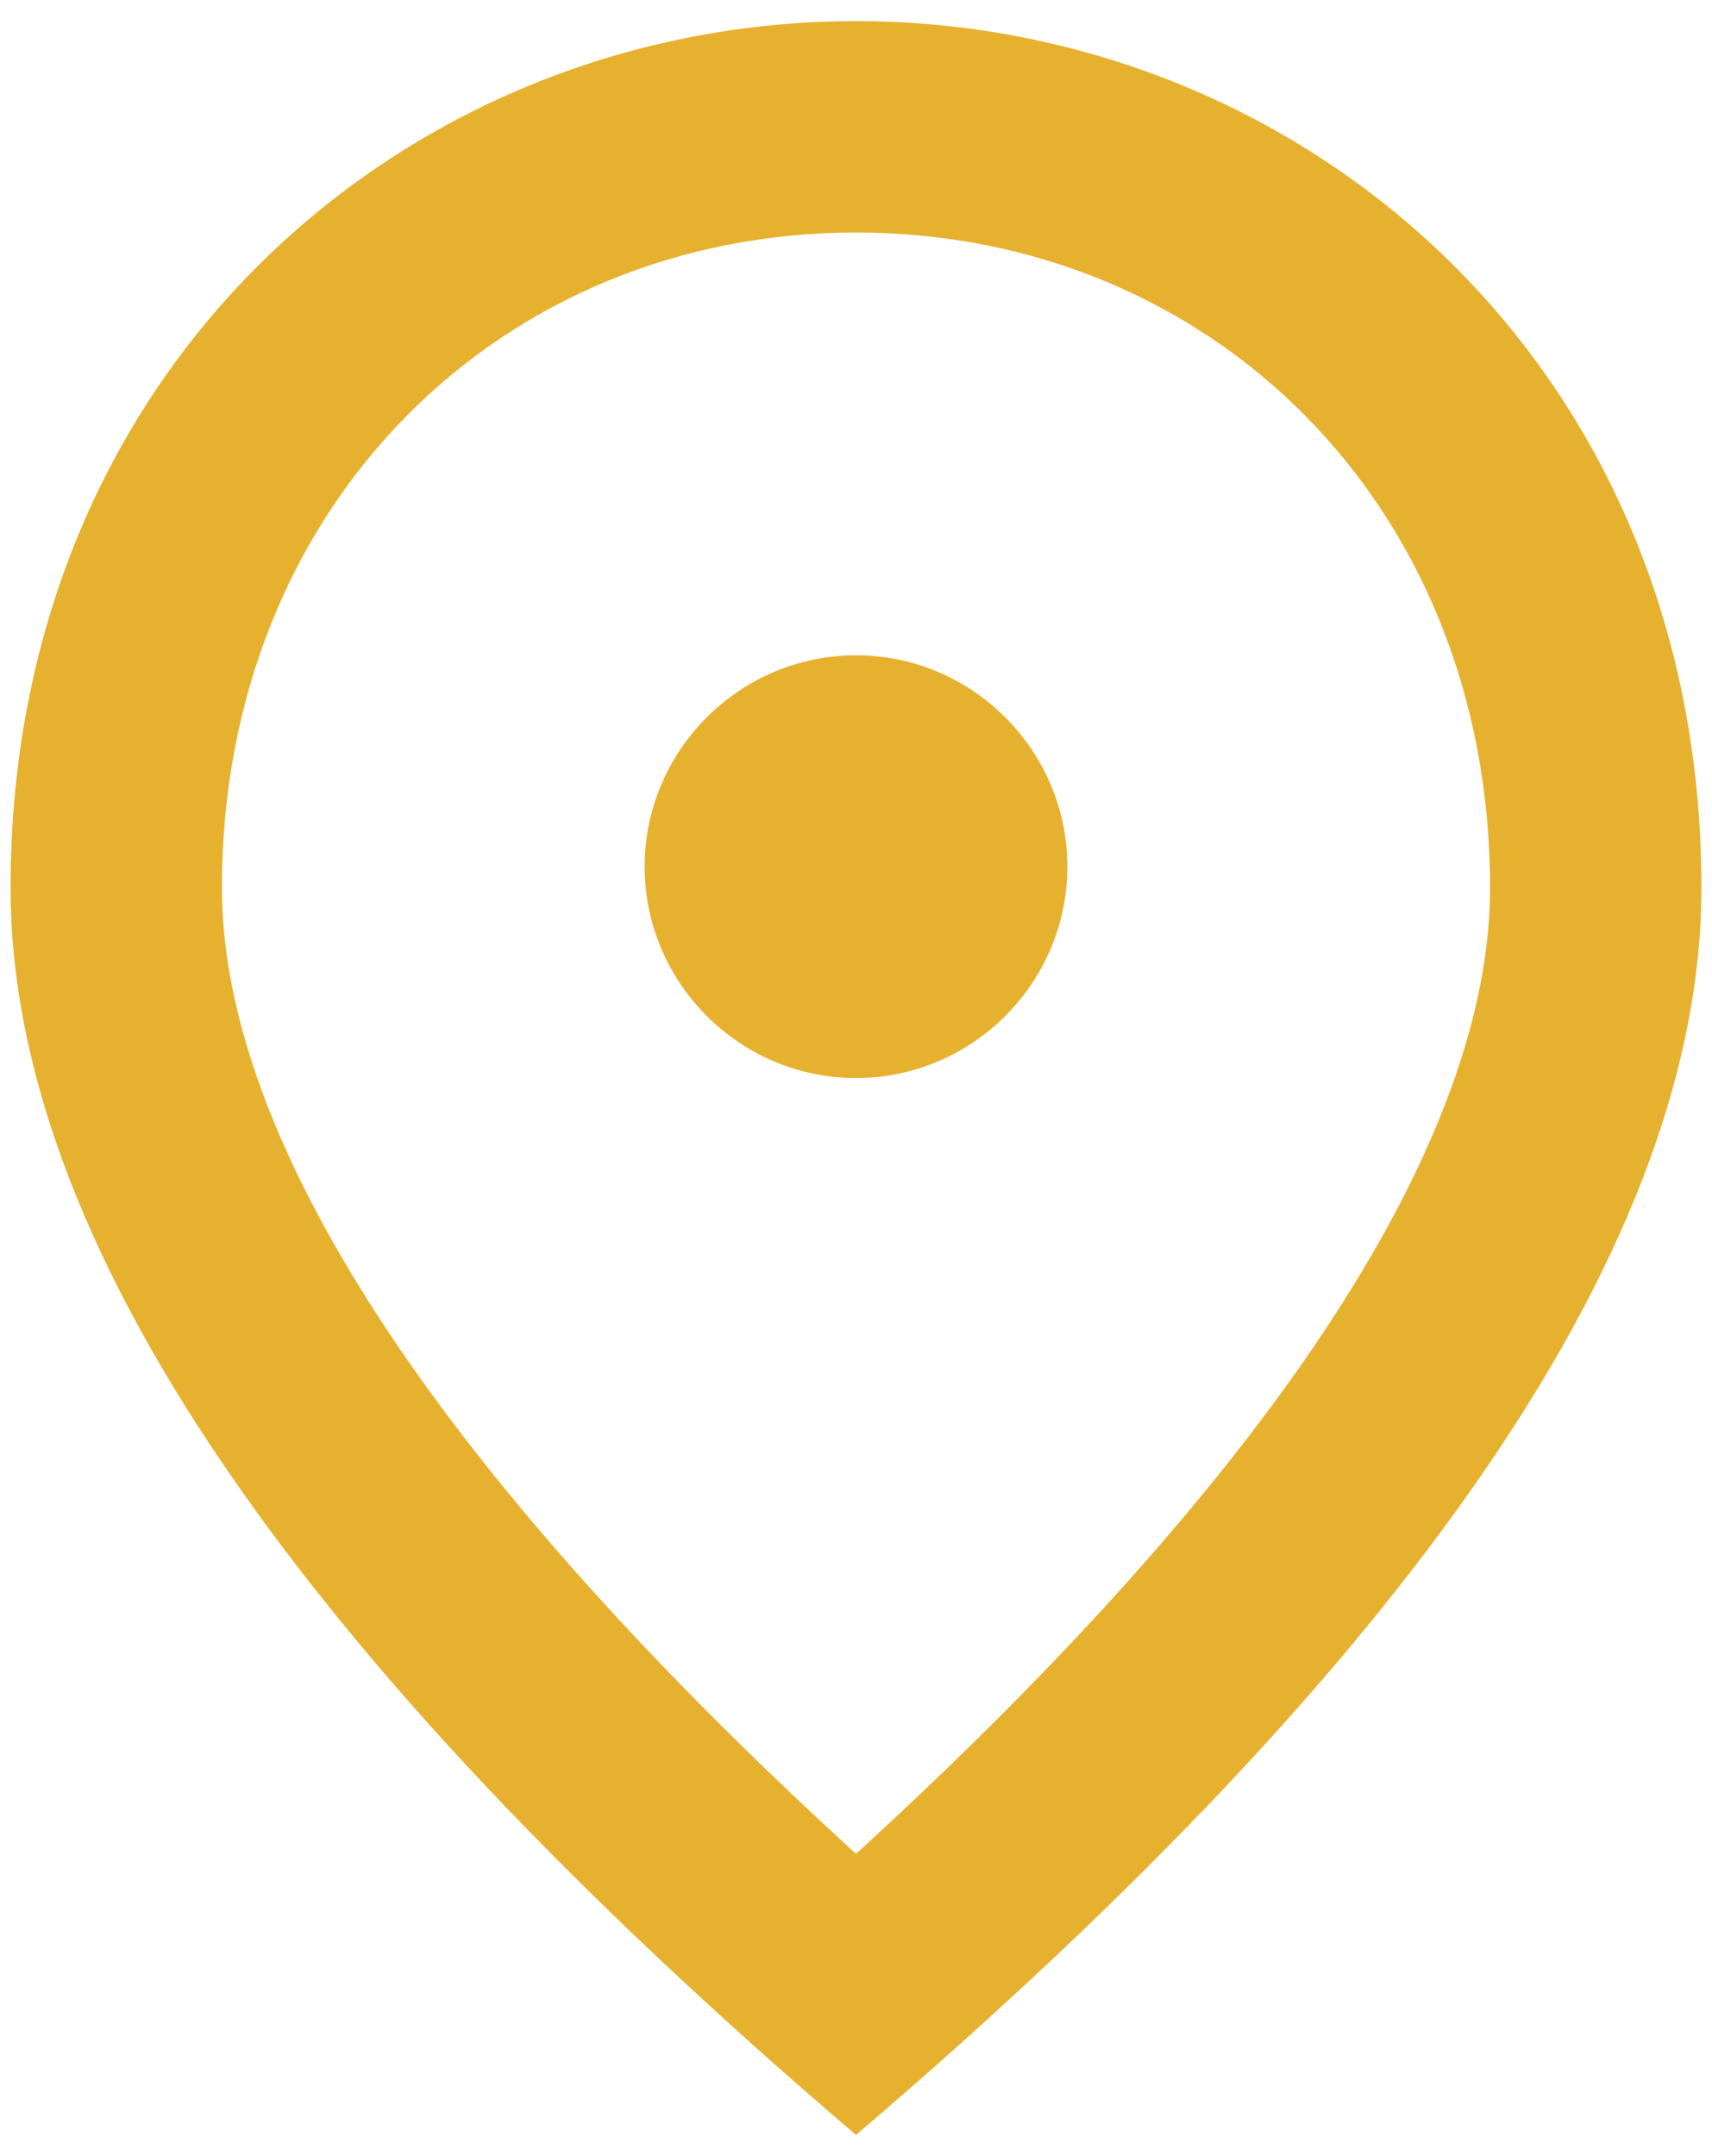 <svg xmlns="http://www.w3.org/2000/svg" width="54" height="68" viewBox="0 0 54 68" fill="none"><path d="M27 0.667C41 0.667 53.667 11.4 53.667 28C53.667 39.067 44.767 52.167 27 67.333C9.233 52.167 0.333 39.067 0.333 28C0.333 11.4 13 0.667 27 0.667ZM47 28C47 15.9 38.167 7.333 27 7.333C15.833 7.333 7 15.9 7 28C7 35.8 13.5 46.133 27 58.467C40.5 46.133 47 35.8 47 28ZM27 34C23.333 34 20.333 31 20.333 27.333C20.333 23.667 23.333 20.667 27 20.667C30.667 20.667 33.667 23.667 33.667 27.333C33.667 31 30.667 34 27 34Z" fill="#E6B12E"></path></svg>